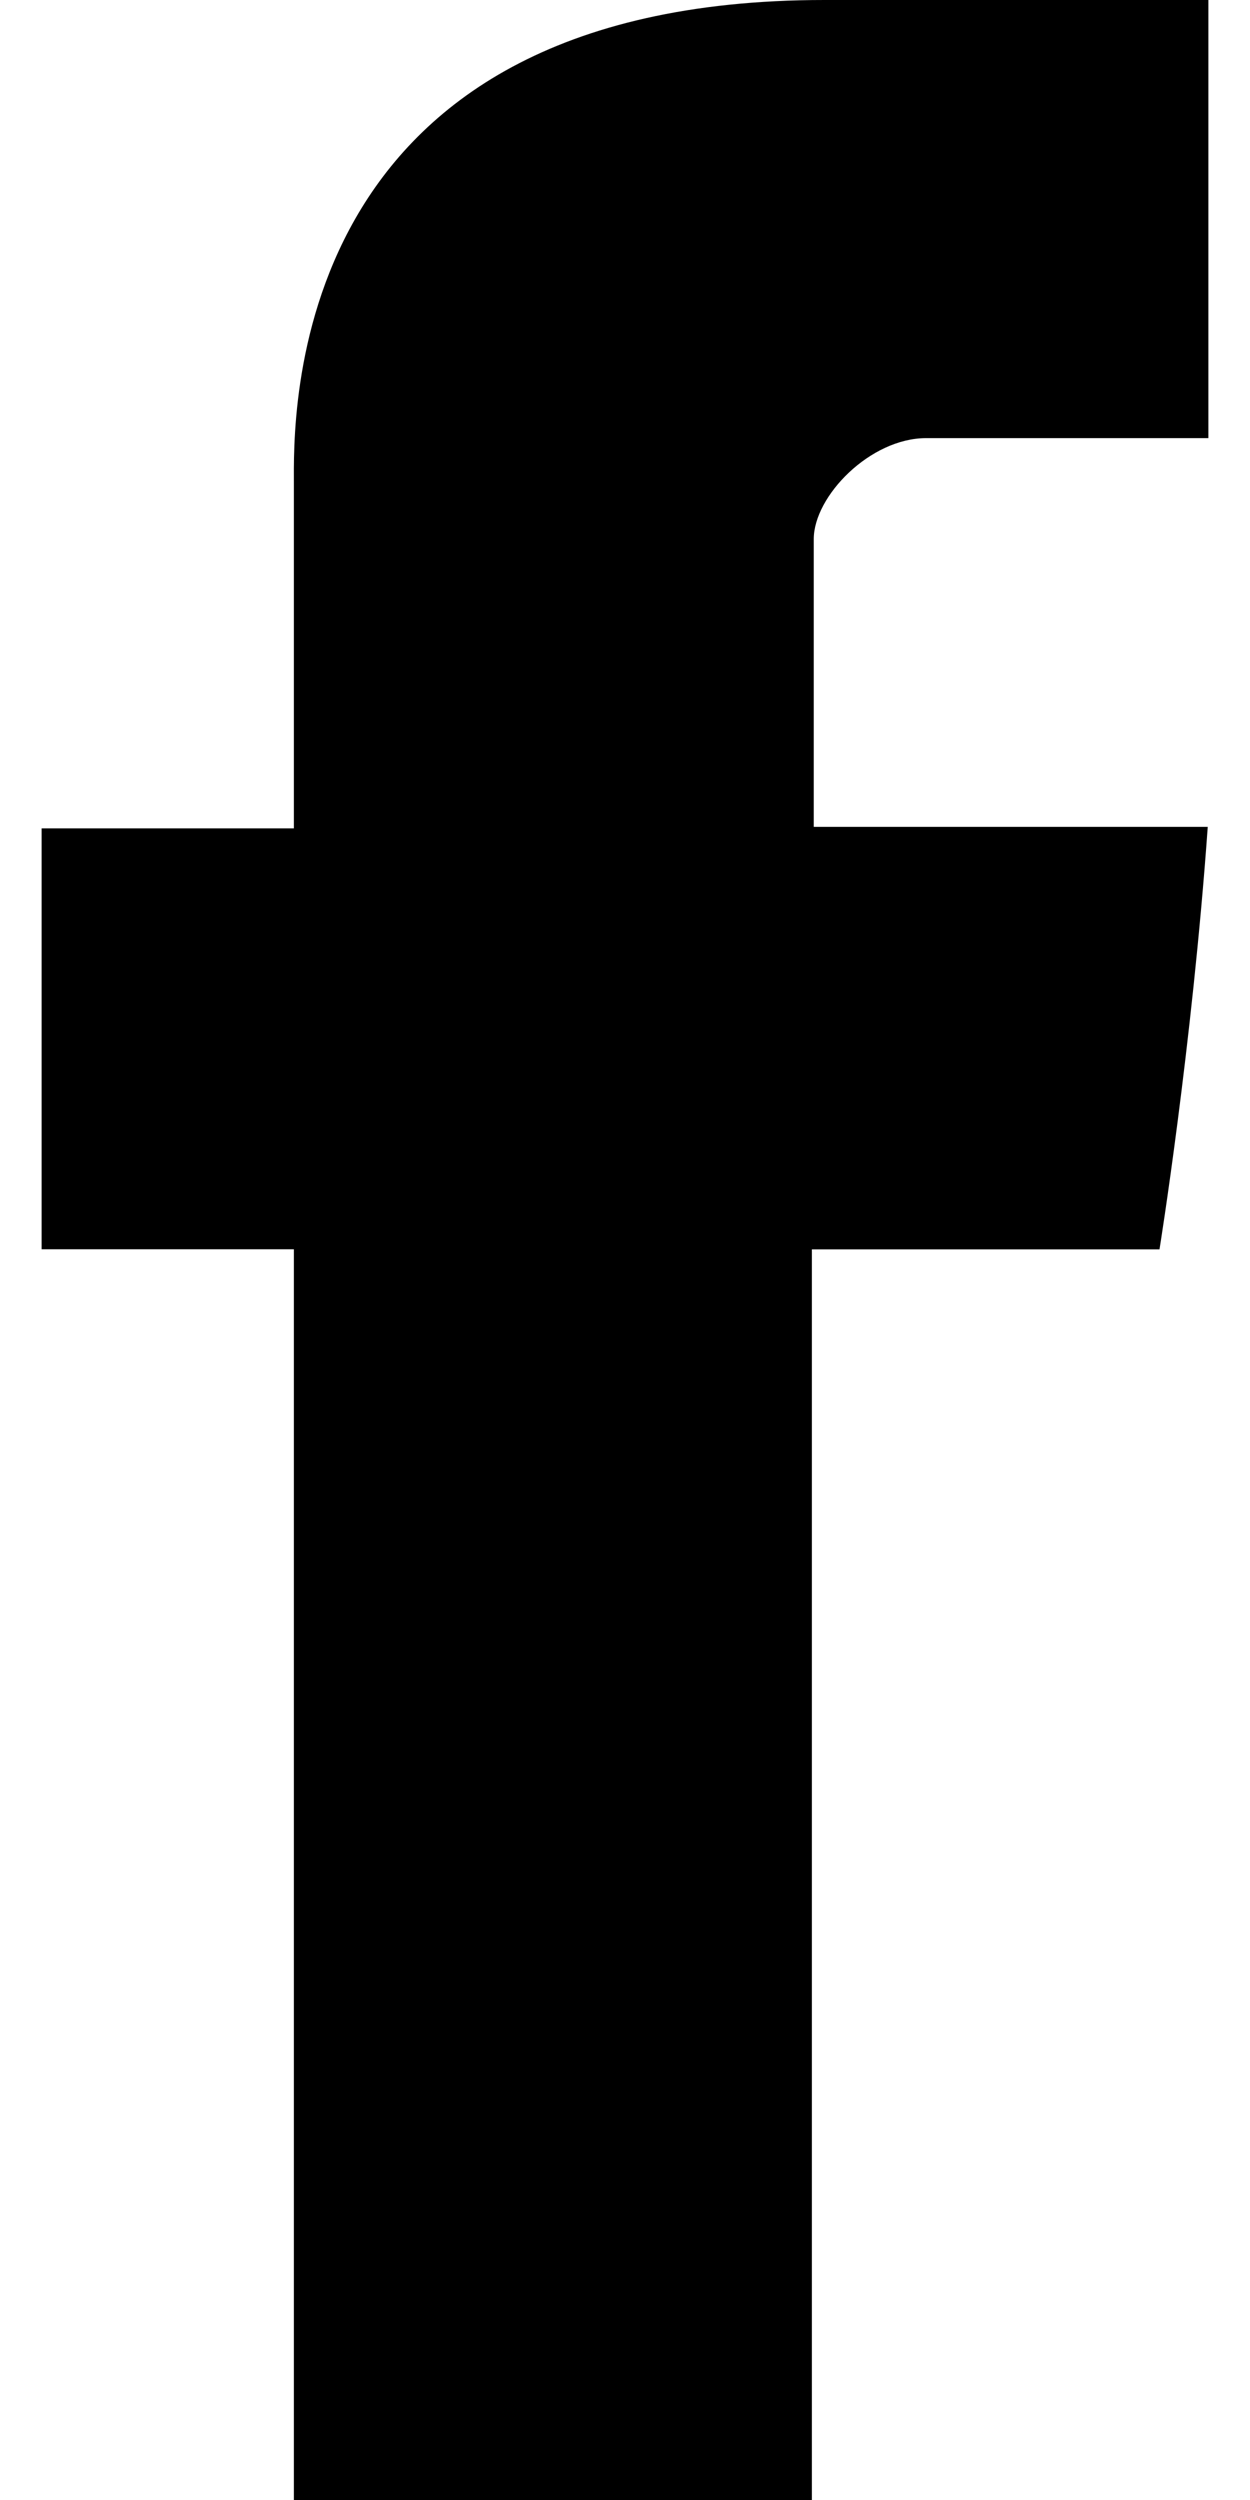 <?xml version="1.0" encoding="UTF-8"?>
<!DOCTYPE svg PUBLIC "-//W3C//DTD SVG 1.1//EN" "http://www.w3.org/Graphics/SVG/1.1/DTD/svg11.dtd">
<svg version="1.1" xmlns="http://www.w3.org/2000/svg" xmlns:xlink="http://www.w3.org/1999/xlink" x="0" y="0" width="10" height="20" viewBox="0, 0, 10, 20">
  <g id="Layer_1">
    <path d="M2.351,3.873 C2.351,4.377 2.351,6.627 2.351,6.627 L0.333,6.627 L0.333,9.994 L2.351,9.994 L2.351,20 L6.495,20 L6.495,9.995 L9.276,9.995 C9.276,9.995 9.536,8.38 9.662,6.615 C9.3,6.615 6.51,6.615 6.51,6.615 C6.51,6.615 6.51,4.656 6.51,4.313 C6.51,3.969 6.962,3.505 7.409,3.505 C7.855,3.505 8.795,3.505 9.667,3.505 C9.667,3.047 9.667,1.463 9.667,0 C8.504,0 7.18,0 6.597,0 C2.248,-0 2.351,3.371 2.351,3.873 z" fill="#000000" id="Facebook"/>
  </g>
</svg>

